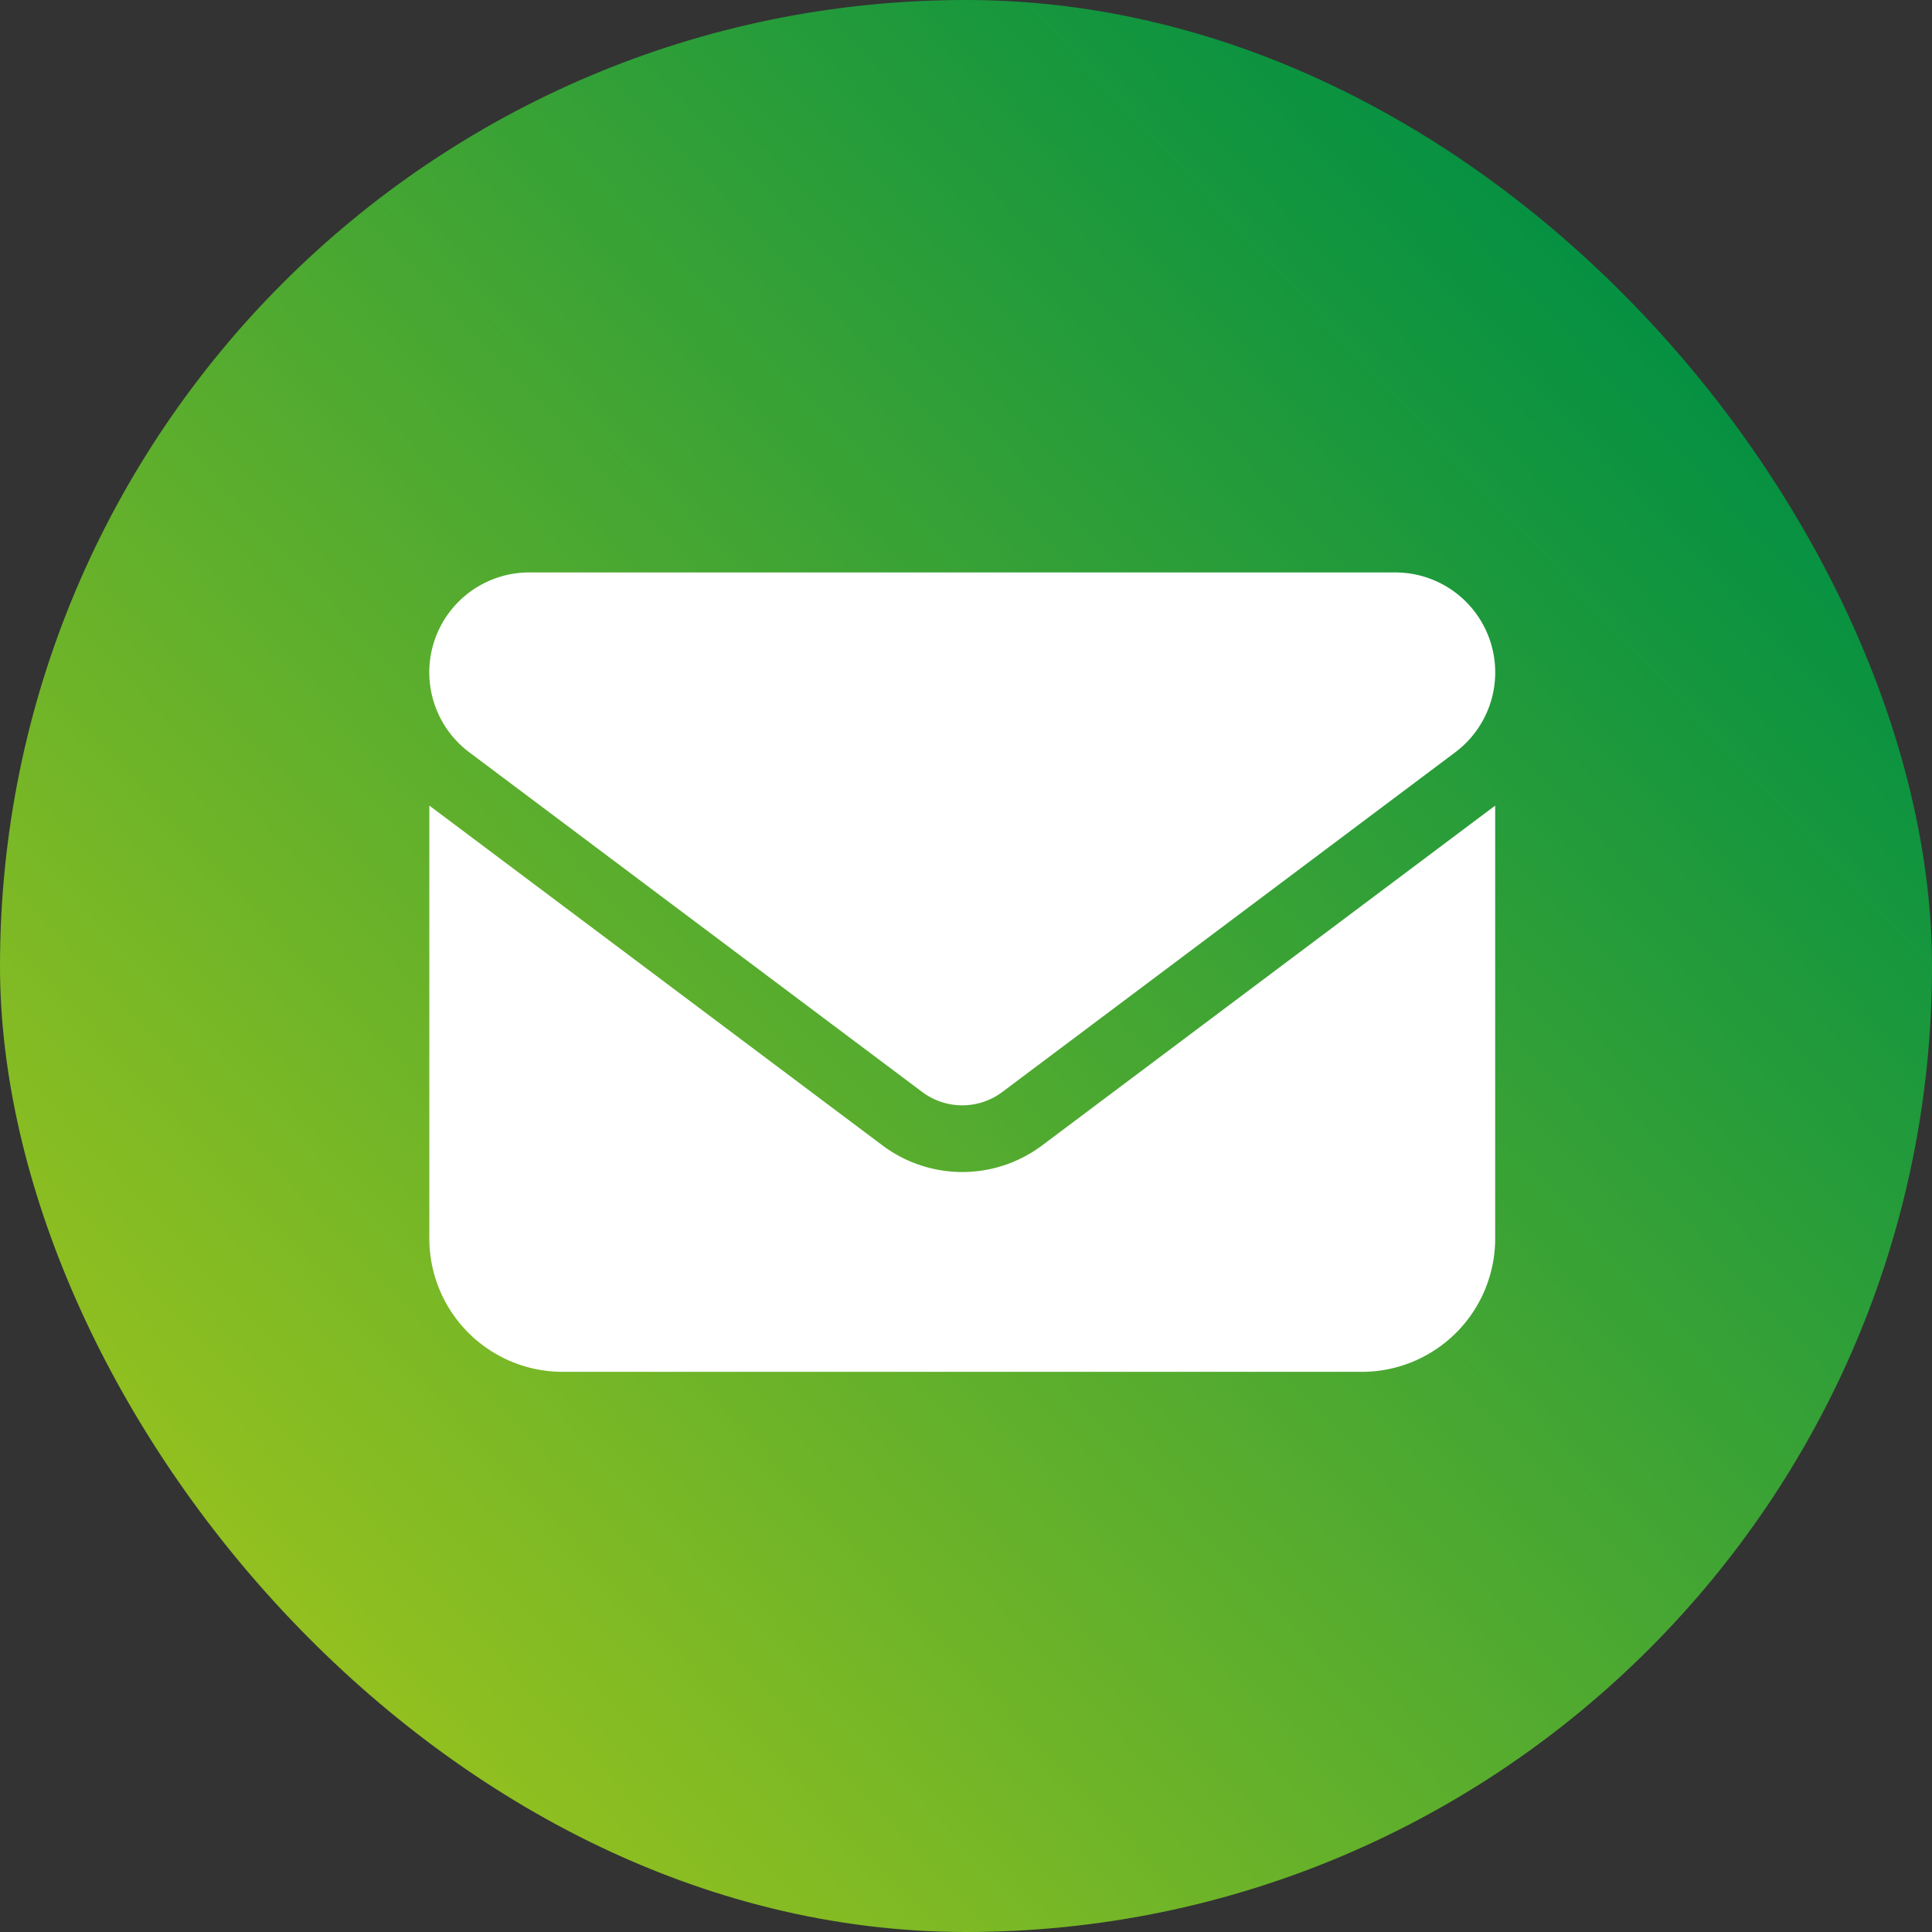 <svg xmlns="http://www.w3.org/2000/svg" xmlns:xlink="http://www.w3.org/1999/xlink" width="81" height="81" viewBox="0 0 81 81">
  <rect x="0" y="0" width="81" height="81" fill="#333333" stroke="none"/>
  <defs>
    <linearGradient id="linear-gradient" x1="0.118" y1="0.829" x2="0.862" y2="0.131" gradientUnits="objectBoundingBox">
      <stop offset="0" stop-color="#95c11f"/>
      <stop offset="1" stop-color="#008f43"/>
    </linearGradient>
  </defs>
  <g id="Gruppe_165" data-name="Gruppe 165" transform="translate(-854 -2589)">
    <rect id="Rechteck_89" data-name="Rechteck 89" width="81" height="81" rx="40.5" transform="translate(854 2589)" fill="url(#linear-gradient)"/>
    <path id="envelope-solid_3_" data-name="envelope-solid (3)" d="M4.189,64a4.189,4.189,0,0,0-2.514,7.541L20.668,85.785a2.8,2.8,0,0,0,3.351,0L43.011,71.541A4.189,4.189,0,0,0,40.5,64ZM0,73.775V91.929a5.591,5.591,0,0,0,5.586,5.586H39.1a5.591,5.591,0,0,0,5.586-5.586V73.775L25.695,88.019a5.577,5.577,0,0,1-6.7,0Z" transform="translate(872 2549)" fill="#fff"/>
  </g>
</svg>
